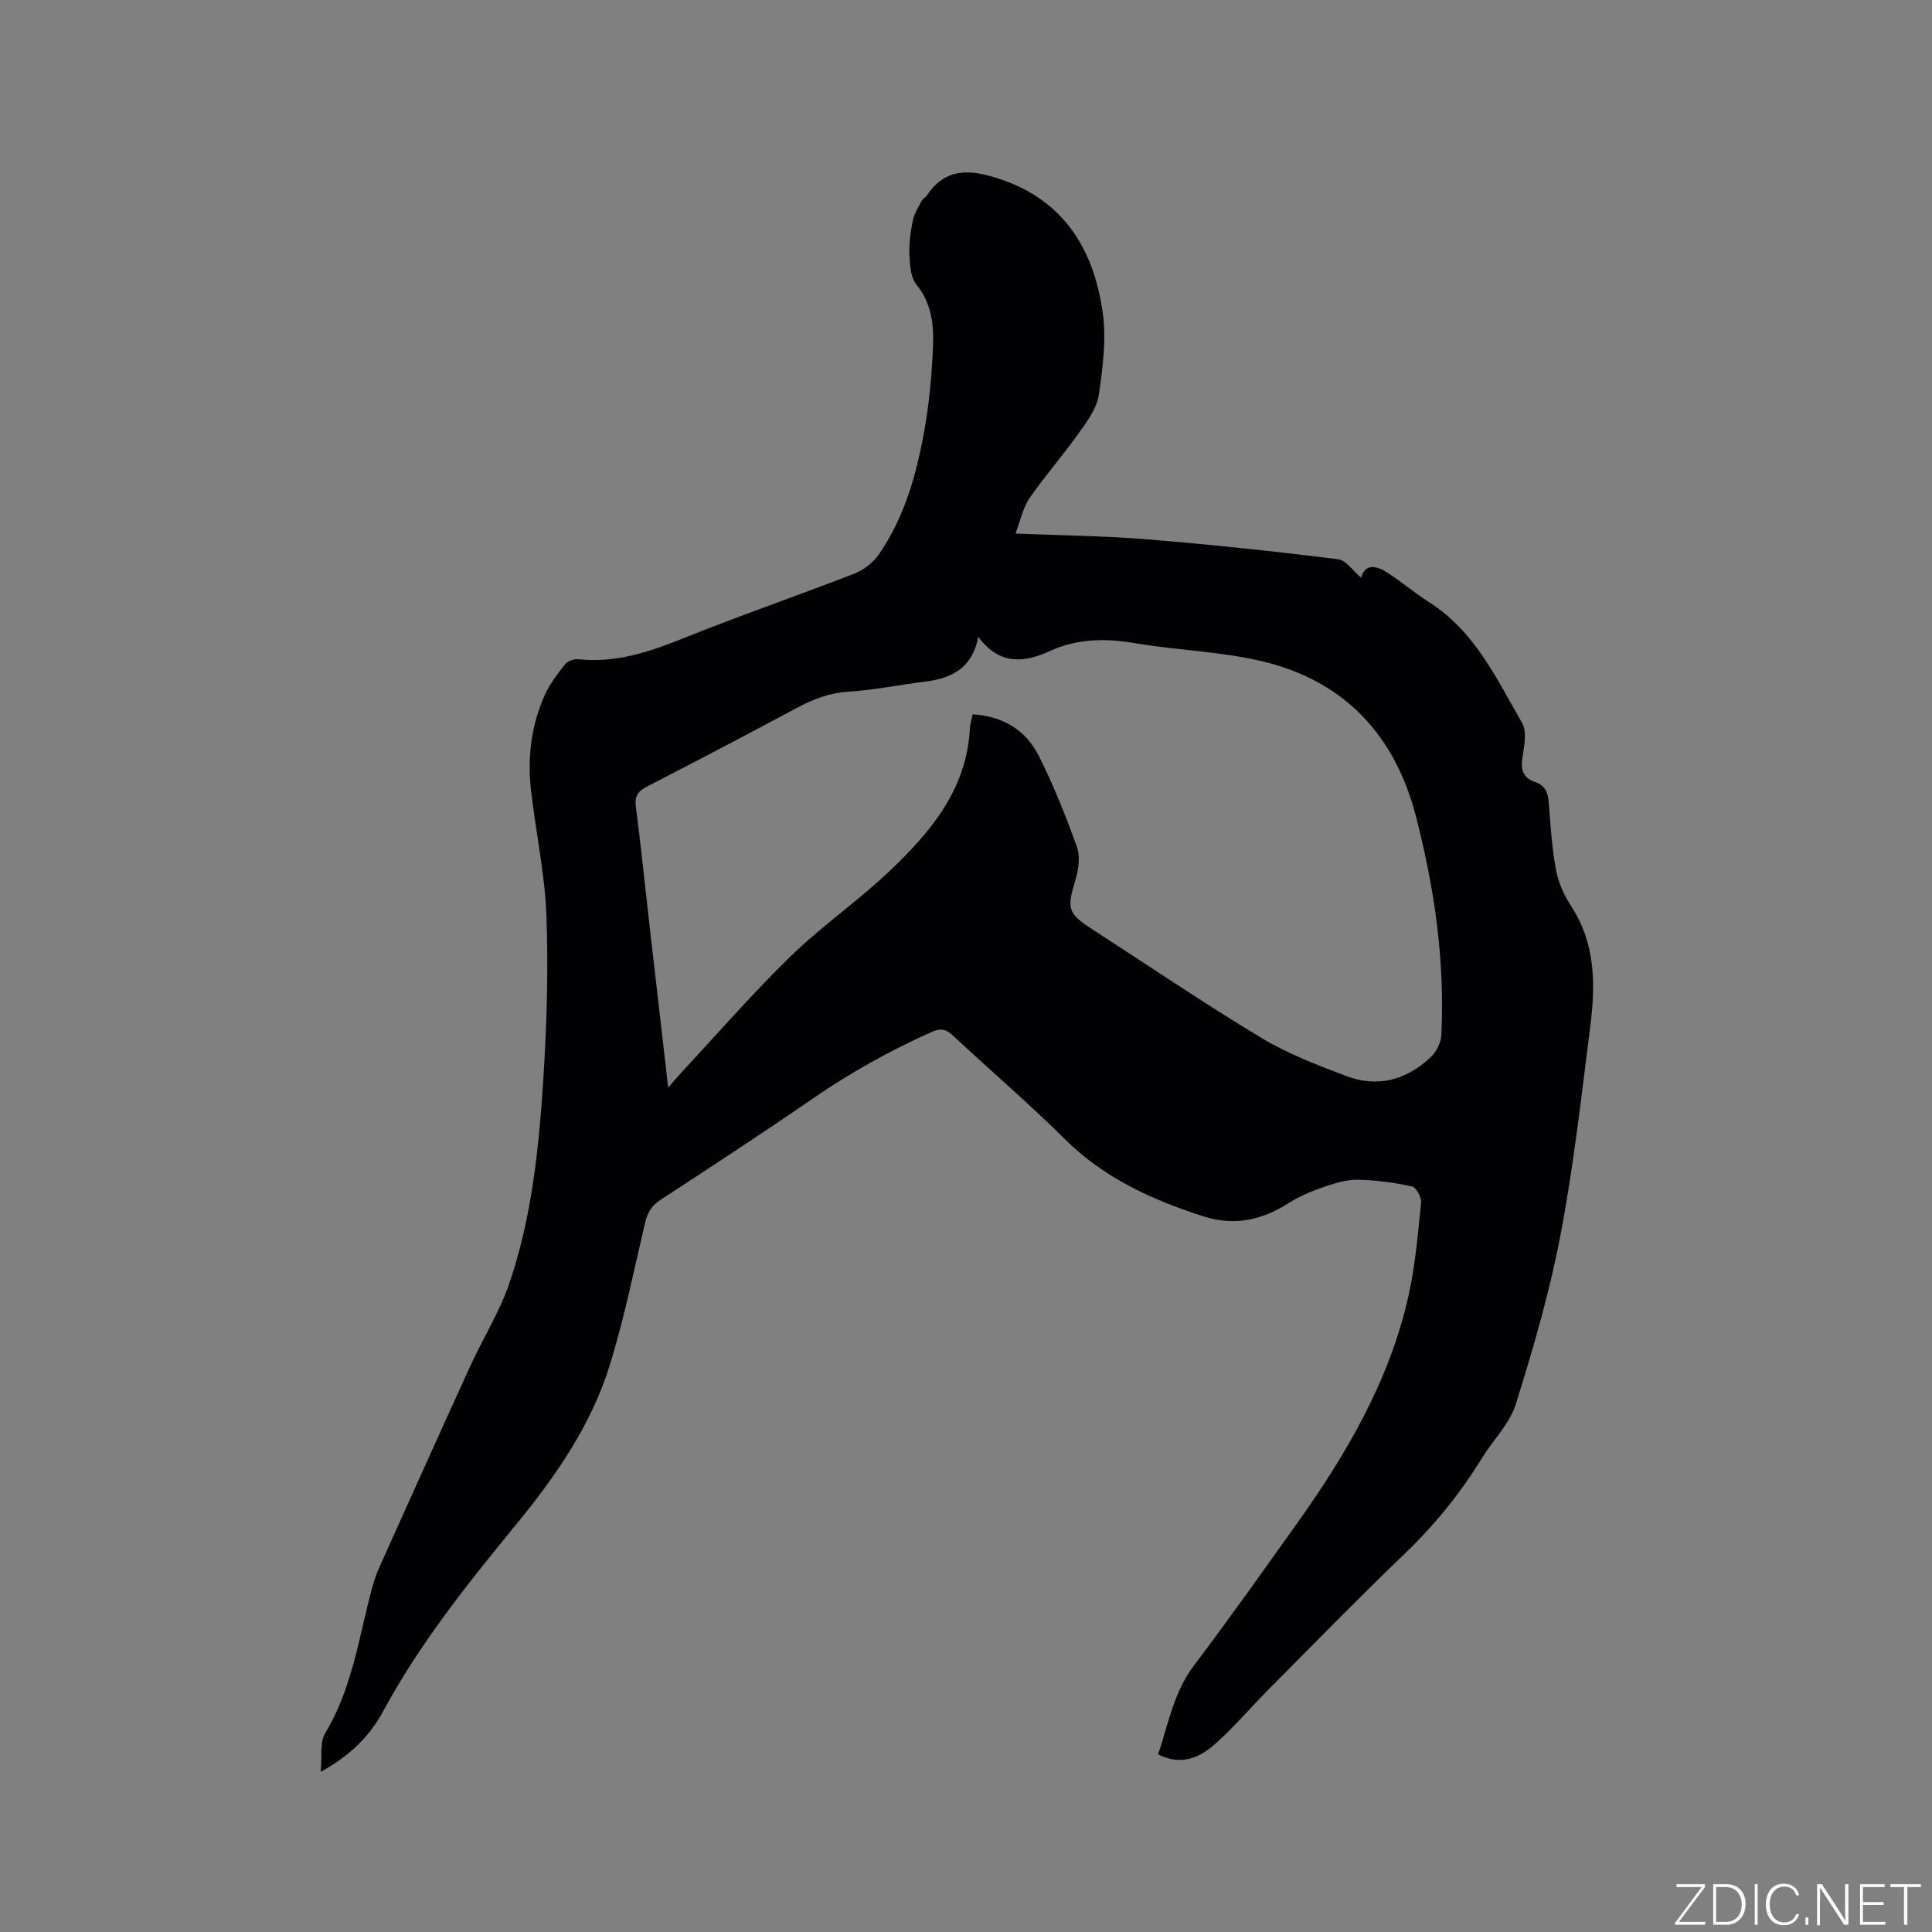 <svg enable-background="new 0 0 400 400" viewBox="0 0 400 400" xmlns="http://www.w3.org/2000/svg"><rect x="0" y="0" width="400" height="400" fill="#808080" stroke="none"/><g fill="#fafbfc"><path d="m346.9 398 5.4-7.3h-5.2v-.6h5.9v.6l-5.4 7.2h5.5l-.1.6h-6.2v-.5z"/><path d="m354.7 390.1h2.8c2.3 0 3.9 1.6 3.9 4.1s-1.6 4.3-3.9 4.3h-2.8zm.6 7.8h2c2.2 0 3.3-1.6 3.3-3.6 0-1.8-1-3.6-3.3-3.6h-2z"/><path d="m363.9 390.1v8.4h-.6v-8.4z"/><path d="m372.5 396.3c-.4 1.3-1.4 2.3-3.2 2.3-2.4 0-3.7-1.9-3.7-4.3 0-2.3 1.2-4.3 3.7-4.3 1.8 0 2.9 1 3.2 2.4h-.6c-.4-1.1-1.1-1.8-2.5-1.8-2.1 0-3 1.9-3 3.7s.9 3.7 3 3.7c1.4 0 2.1-.7 2.5-1.7z"/><path d="m373.8 398.5v-1.5h.6v1.5z"/><path d="m376.2 398.5v-8.4h1c1.3 2 4.4 6.7 4.9 7.6-.1-1.2-.1-2.4-.1-3.8v-3.8h.7v8.4h-.9c-1.2-1.9-4.4-6.8-5-7.7.1 1.1 0 2.3 0 3.9v3.9h-.6z"/><path d="m390 394.4h-4.3v3.5h4.7l-.1.6h-5.2v-8.4h5.1v.6h-4.5v3.1h4.3z"/><path d="m394.2 390.7h-2.8v-.6h6.3v.6h-2.8v7.8h-.7z"/></g><path d="m66.4 366.84c.31-3.19-.22-6.1.92-7.99 5.69-9.41 6.99-20.13 9.8-30.39.39-1.42.9-2.83 1.51-4.17 6.21-13.81 12.41-27.62 18.7-41.39 2.63-5.76 6.07-11.21 8.11-17.15 4.65-13.63 6.12-27.93 7.04-42.21.73-11.3 1.06-22.67.65-33.98-.32-8.64-2.19-17.22-3.18-25.85-.79-6.85.02-13.57 2.88-19.89 1.03-2.27 2.61-4.33 4.18-6.3.53-.67 1.84-1.12 2.73-1.03 7.74.83 14.73-1.52 21.79-4.36 11.68-4.71 23.6-8.8 35.34-13.36 1.92-.75 3.87-2.25 5.04-3.93 5.38-7.72 7.84-16.64 9.47-25.74 1.02-5.71 1.55-11.55 1.79-17.35.18-4.52-.29-8.98-3.46-12.87-1.22-1.5-1.33-4.12-1.42-6.25-.1-2.3.23-4.67.69-6.94.29-1.43 1.14-2.76 1.82-4.09.23-.45.81-.71 1.1-1.14 3.94-5.92 9.19-5.35 15.04-3.42 13.34 4.41 19.45 14.55 21.34 27.48.82 5.62.05 11.6-.8 17.29-.42 2.8-2.45 5.5-4.18 7.93-3.24 4.57-6.97 8.79-10.15 13.4-1.37 2-1.87 4.6-2.91 7.33 9.49.39 18.39.47 27.24 1.19 13.2 1.08 26.37 2.48 39.51 4.11 1.75.22 3.23 2.53 4.83 3.86.7-2.85 2.95-2.61 5.13-1.24 3.12 1.95 5.94 4.38 9.04 6.36 9.39 6 13.87 15.79 19.13 24.9 1.04 1.8.47 4.75.1 7.09-.4 2.56.03 4.3 2.62 5.17 1.96.66 2.65 2.1 2.8 4.12.36 4.65.64 9.33 1.48 13.9.48 2.63 1.62 5.31 3.1 7.55 5.02 7.63 5.15 16.04 4.08 24.55-1.84 14.59-3.47 29.24-6.22 43.68-2.25 11.83-5.64 23.48-9.24 34.98-1.28 4.09-4.73 7.47-7.06 11.26-4.46 7.26-9.75 13.78-15.92 19.7-9.49 9.1-18.67 18.53-27.94 27.85-3.8 3.82-7.31 7.96-11.31 11.55-3.24 2.9-7.13 4.59-11.83 2.17 2.12-6.33 3.24-12.88 7.43-18.42 7.22-9.54 14.13-19.31 21.08-29.05 10.4-14.57 19.42-29.88 23.35-47.58 1.39-6.28 1.93-12.76 2.58-19.17.11-1.09-1.01-3.17-1.87-3.36-3.64-.79-7.39-1.3-11.11-1.39-2.27-.05-4.64.63-6.82 1.38-2.64.91-5.3 1.98-7.64 3.47-5.51 3.52-11.25 4.77-17.56 2.75-10.69-3.41-20.65-7.96-28.82-16.07-7.44-7.39-15.44-14.22-23.11-21.39-1.46-1.36-2.57-1.56-4.41-.73-8.63 3.86-16.82 8.42-24.62 13.8-10.38 7.16-20.94 14.05-31.5 20.95-1.85 1.2-2.71 2.66-3.2 4.74-2.3 9.79-4.3 19.68-7.24 29.27-3.81 12.42-11.1 22.99-19.28 32.99-10.07 12.3-20.03 24.68-27.64 38.76-2.77 5.18-6.85 9.3-13 12.67zm71.94-141.65c1.37-1.58 2.17-2.55 3.03-3.47 7.43-7.97 14.59-16.22 22.4-23.81 6.45-6.26 13.95-11.43 20.47-17.63 8.44-8.02 15.89-16.85 16.56-29.38.05-.93.34-1.84.57-3.01 6.21.37 10.96 3.22 13.64 8.5 3.1 6.11 5.65 12.53 7.96 18.98.72 2 .32 4.67-.32 6.81-1.8 6.03-1.65 6.89 3.7 10.35 11.56 7.48 22.97 15.22 34.76 22.33 5.46 3.29 11.56 5.62 17.55 7.9 6.55 2.49 12.57.86 17.59-3.92 1.14-1.08 2.08-2.94 2.16-4.49.77-15.37-1.41-30.44-5.24-45.28-4.34-16.83-14.77-28.05-31.72-32.13-8.6-2.07-17.63-2.28-26.4-3.77-6.12-1.04-11.94-1-17.65 1.61-5.36 2.45-10.46 3-14.85-2.93-1.31 6.7-5.73 8.63-11.19 9.3-5.25.64-10.46 1.73-15.72 2.06-3.96.25-7.33 1.57-10.73 3.39-10.27 5.5-20.58 10.91-30.94 16.24-1.85.95-2.61 1.94-2.33 4.14 1.01 7.67 1.78 15.37 2.66 23.05 1.31 11.45 2.63 22.89 4.04 35.16z" fill="#010104"/></svg>